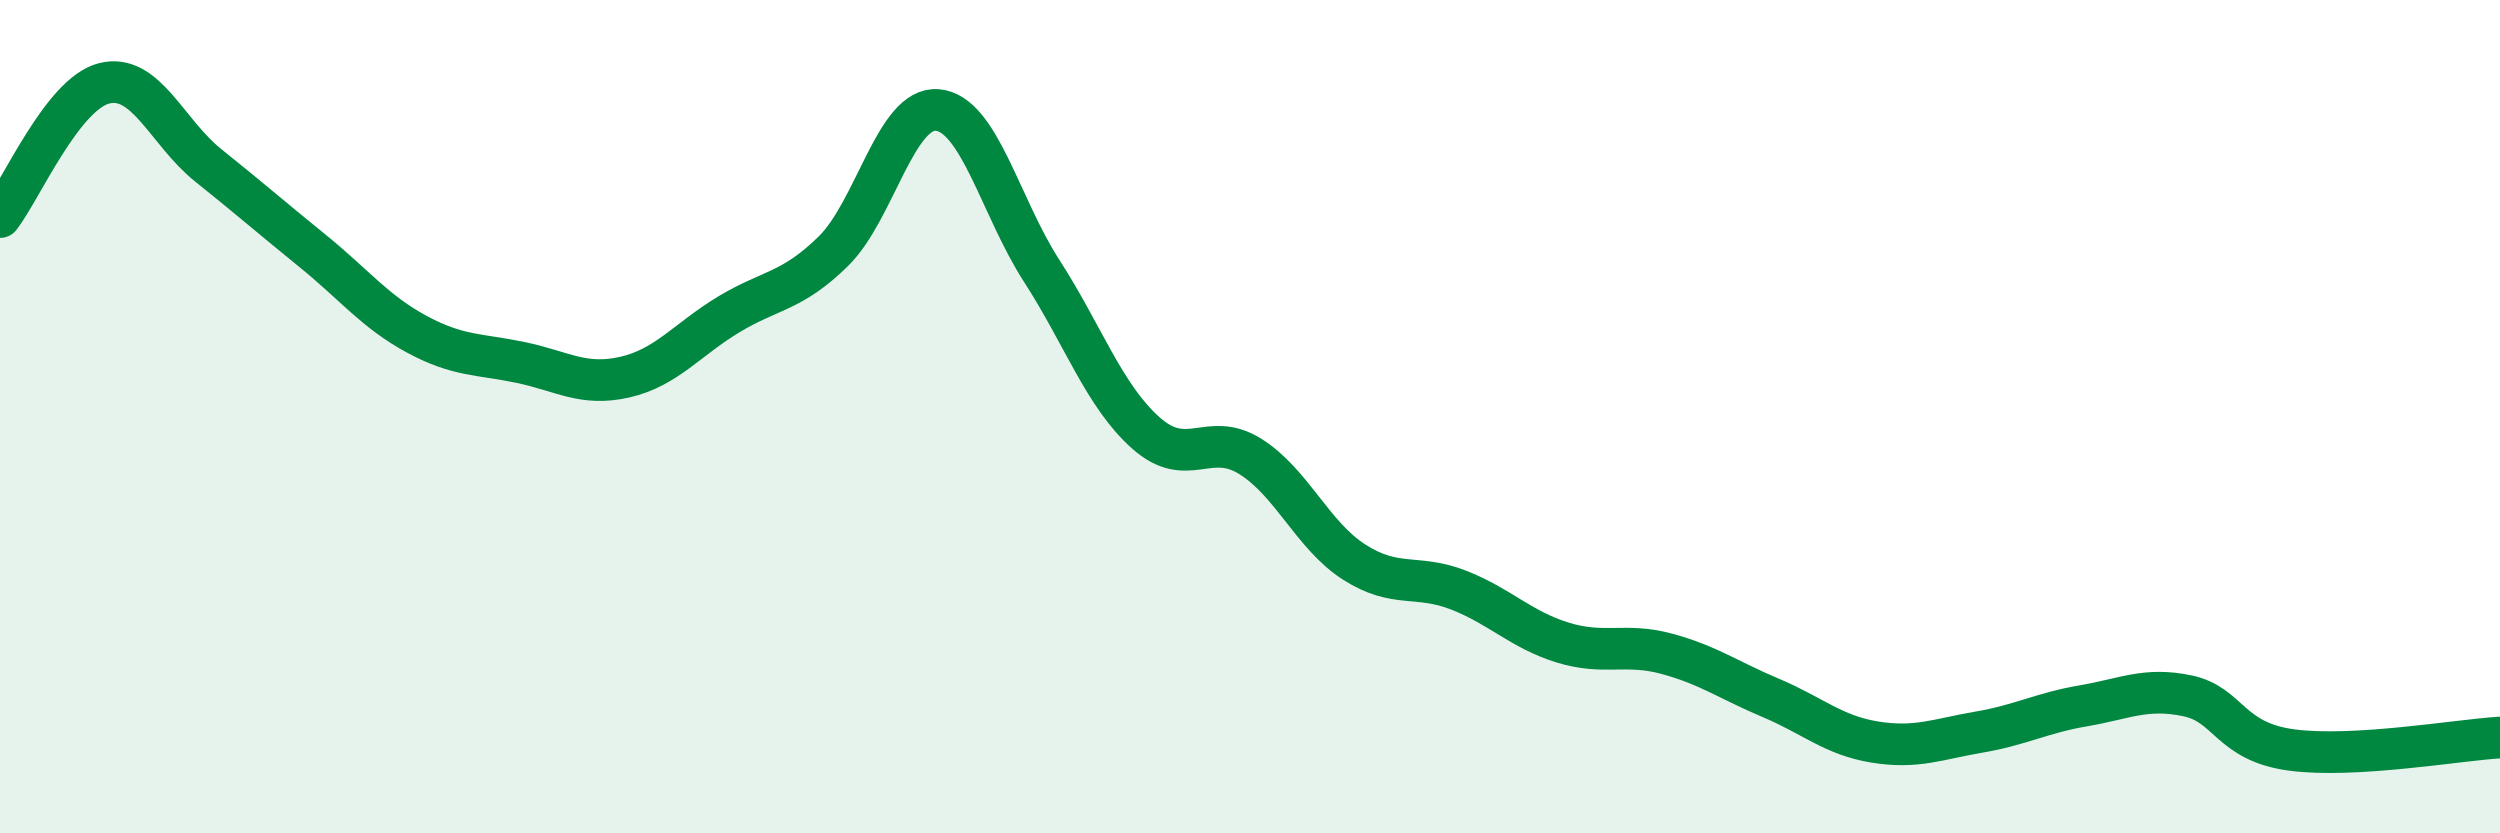 
    <svg width="60" height="20" viewBox="0 0 60 20" xmlns="http://www.w3.org/2000/svg">
      <path
        d="M 0,5.21 C 0.5,4.57 1.5,2.25 2.5,2 C 3.5,1.75 4,3.17 5,3.97 C 6,4.77 6.5,5.21 7.5,6.02 C 8.5,6.83 9,7.48 10,8.02 C 11,8.56 11.5,8.49 12.5,8.7 C 13.5,8.91 14,9.28 15,9.05 C 16,8.82 16.5,8.14 17.5,7.54 C 18.5,6.94 19,7.01 20,6.03 C 21,5.05 21.5,2.55 22.5,2.64 C 23.5,2.73 24,4.95 25,6.5 C 26,8.05 26.5,9.5 27.5,10.39 C 28.5,11.28 29,10.33 30,10.95 C 31,11.57 31.5,12.85 32.5,13.49 C 33.5,14.13 34,13.77 35,14.16 C 36,14.55 36.5,15.11 37.5,15.42 C 38.5,15.73 39,15.42 40,15.69 C 41,15.96 41.5,16.33 42.5,16.75 C 43.5,17.17 44,17.65 45,17.81 C 46,17.97 46.5,17.74 47.5,17.57 C 48.5,17.4 49,17.11 50,16.94 C 51,16.77 51.5,16.49 52.5,16.7 C 53.5,16.91 53.5,17.8 55,18 C 56.5,18.2 59,17.76 60,17.7L60 20L0 20Z"
        fill="#008740"
        opacity="0.1"
        stroke-linecap="round"
        stroke-linejoin="round"
      />
      <path
        d="M 0,5.21 C 0.5,4.57 1.5,2.25 2.5,2 C 3.5,1.75 4,3.17 5,3.97 C 6,4.77 6.5,5.21 7.5,6.02 C 8.5,6.83 9,7.48 10,8.02 C 11,8.56 11.5,8.49 12.5,8.7 C 13.5,8.91 14,9.28 15,9.05 C 16,8.82 16.5,8.14 17.5,7.54 C 18.5,6.94 19,7.01 20,6.03 C 21,5.05 21.5,2.55 22.5,2.64 C 23.5,2.73 24,4.95 25,6.5 C 26,8.05 26.5,9.5 27.5,10.39 C 28.5,11.28 29,10.33 30,10.95 C 31,11.57 31.5,12.85 32.5,13.49 C 33.5,14.13 34,13.77 35,14.16 C 36,14.55 36.5,15.11 37.5,15.42 C 38.5,15.73 39,15.42 40,15.69 C 41,15.96 41.5,16.33 42.5,16.75 C 43.5,17.17 44,17.65 45,17.81 C 46,17.97 46.5,17.74 47.5,17.57 C 48.5,17.4 49,17.11 50,16.94 C 51,16.77 51.5,16.49 52.5,16.7 C 53.5,16.91 53.5,17.8 55,18 C 56.5,18.2 59,17.76 60,17.7"
        stroke="#008740"
        stroke-width="1"
        fill="none"
        stroke-linecap="round"
        stroke-linejoin="round"
      />
    </svg>
  